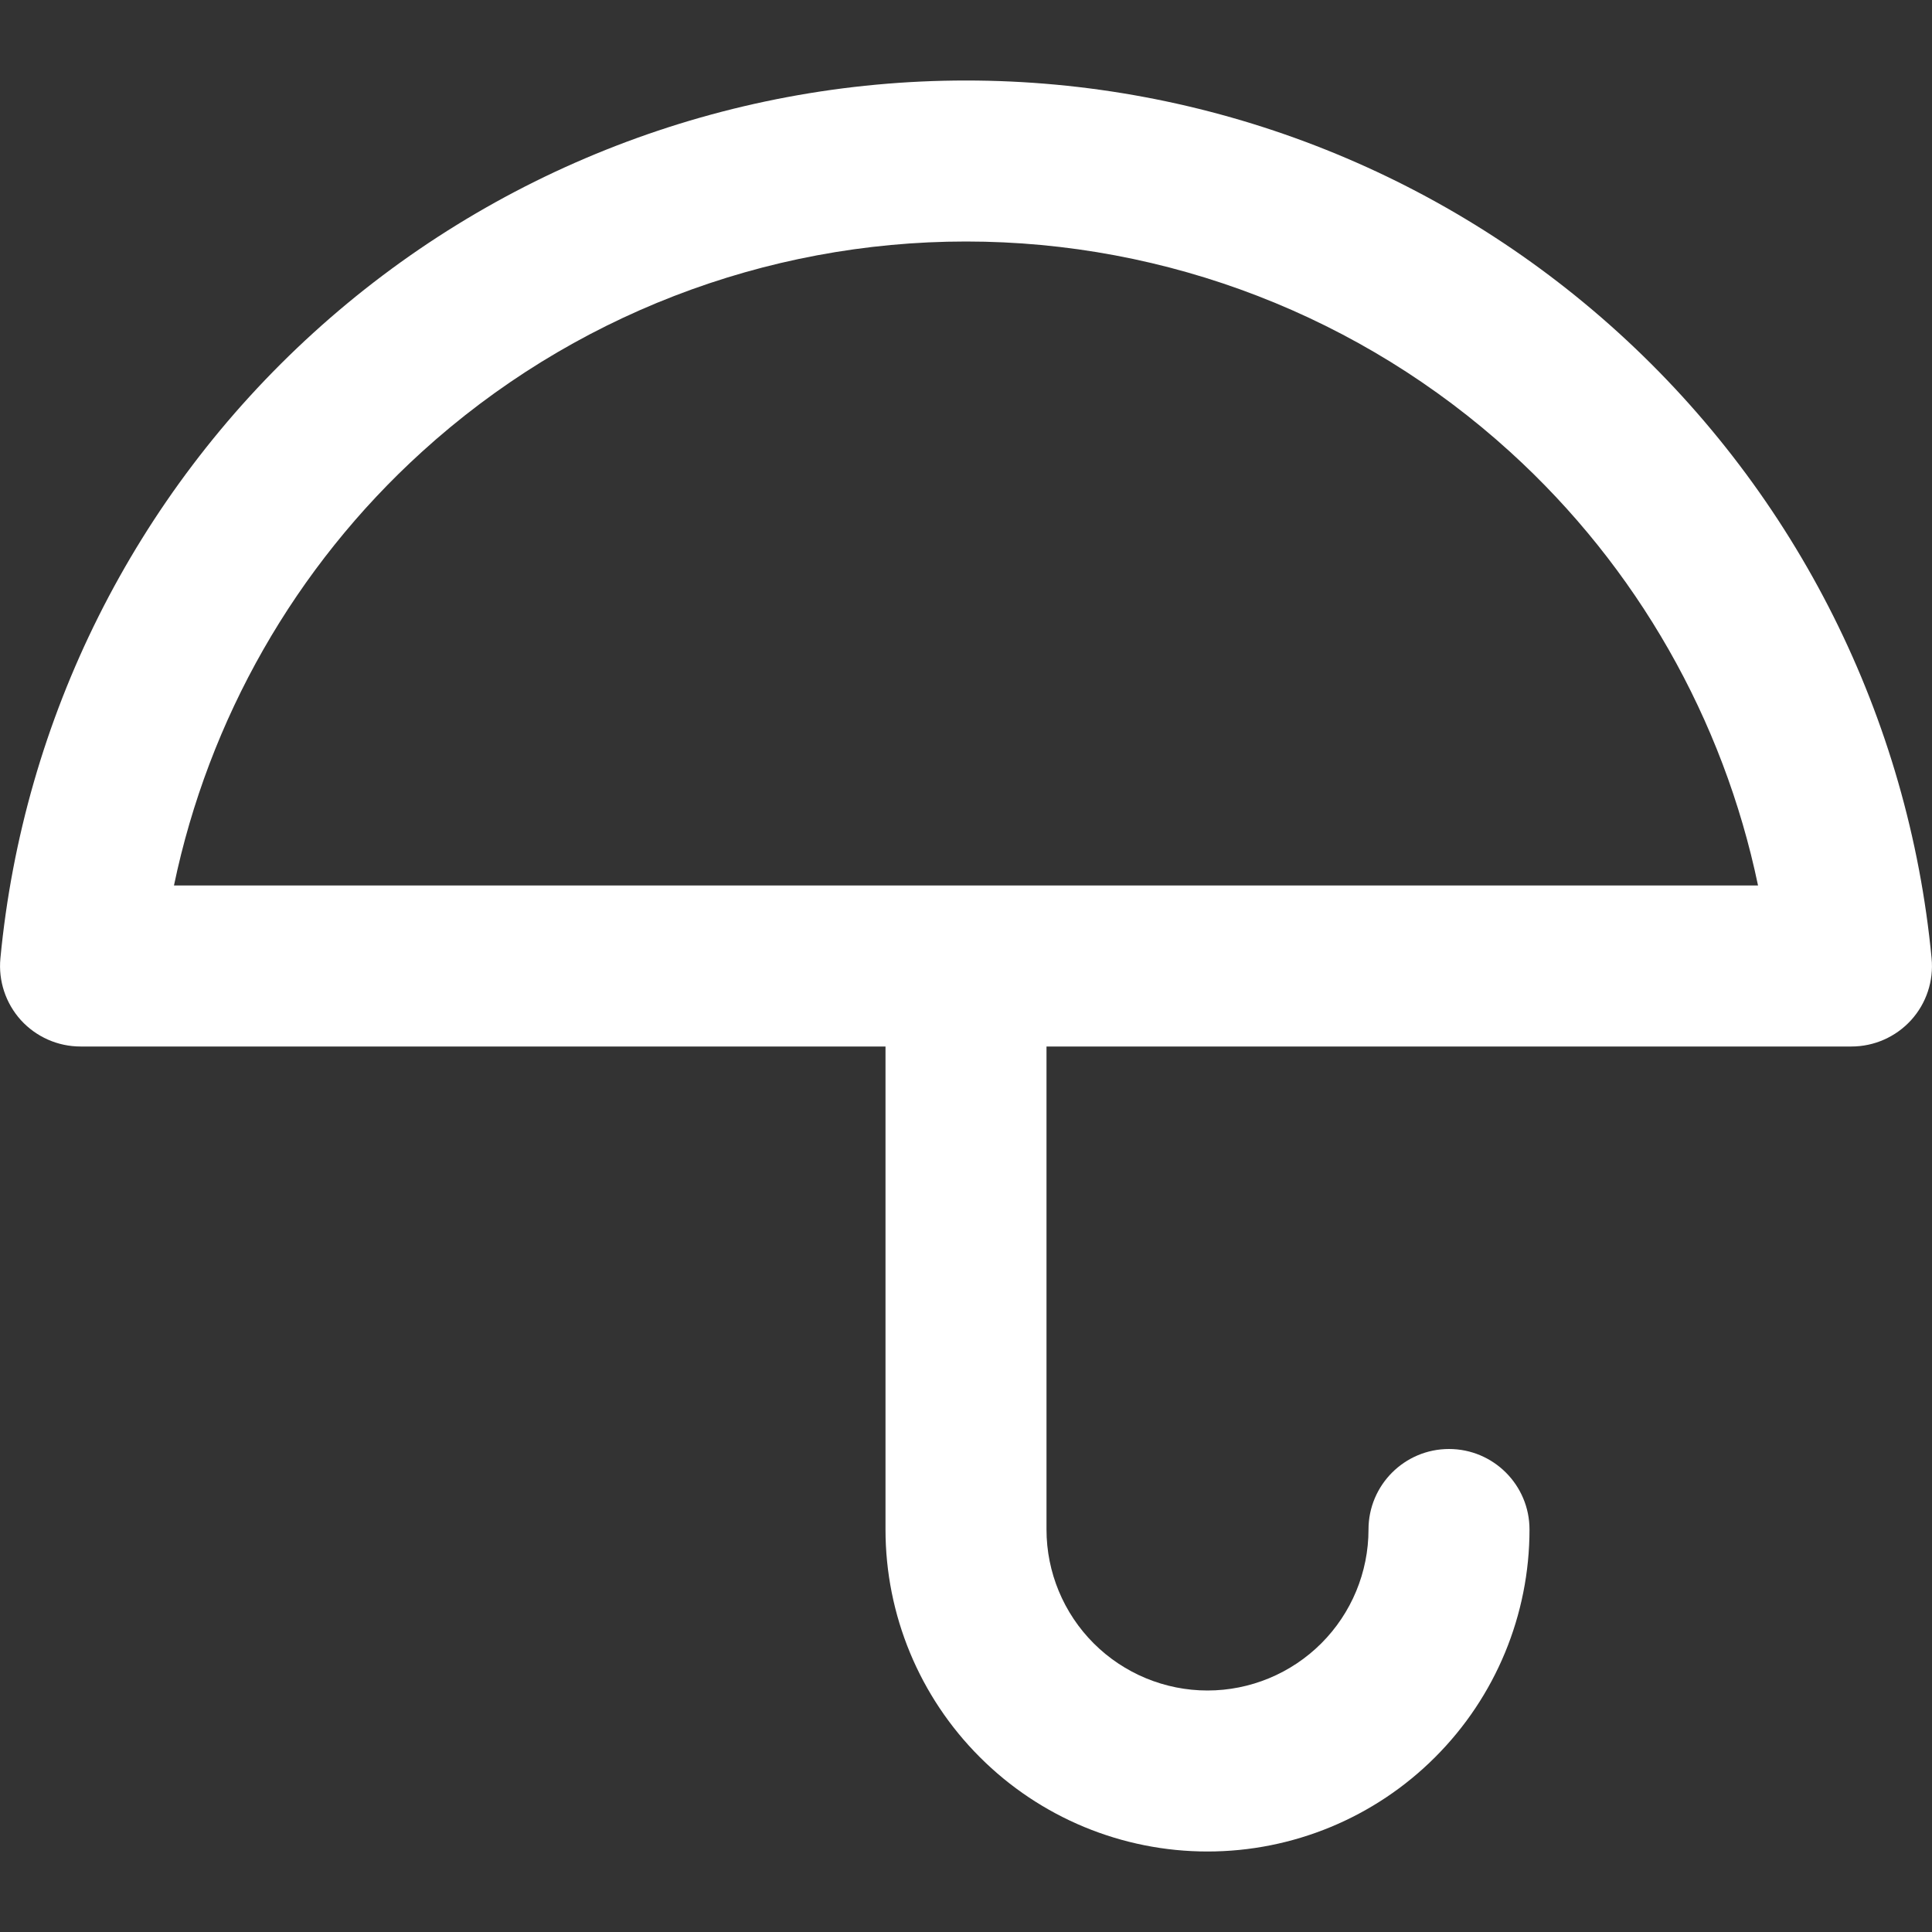 <svg width="24" height="24" viewBox="0 0 24 24" fill="none" xmlns="http://www.w3.org/2000/svg">
<rect x="0" y="0" width="24" height="24" fill="#333333" stroke="none"/>
<g clip-path="url(#clip0_1_86)">
<path fill-rule="evenodd" clip-rule="evenodd" d="M3.894 4.134C6.112 2.117 9.002 1 12 1C14.998 1 17.888 2.117 20.106 4.134C22.324 6.15 23.711 8.921 23.995 11.905C24.022 12.185 23.93 12.464 23.74 12.673C23.55 12.881 23.282 13 23 13H13V19C13 19.53 13.211 20.039 13.586 20.414C13.961 20.789 14.47 21 15 21C15.53 21 16.039 20.789 16.414 20.414C16.789 20.039 17 19.53 17 19C17 18.448 17.448 18 18 18C18.552 18 19 18.448 19 19C19 20.061 18.579 21.078 17.828 21.828C17.078 22.579 16.061 23 15 23C13.939 23 12.922 22.579 12.172 21.828C11.421 21.078 11 20.061 11 19V13H1C0.718 13 0.45 12.881 0.26 12.673C0.071 12.464 -0.022 12.185 0.005 11.905C0.289 8.921 1.676 6.15 3.894 4.134ZM21.839 11C21.408 8.934 20.336 7.046 18.76 5.614C16.91 3.932 14.5 3 12 3C9.5 3 7.09 3.932 5.24 5.614C3.664 7.046 2.592 8.934 2.161 11H21.839Z" fill="white"/>
</g>
<defs>
<clipPath id="clip0_1_86">
<rect width="24" height="24" fill="white"/>
</clipPath>
</defs>
</svg>
